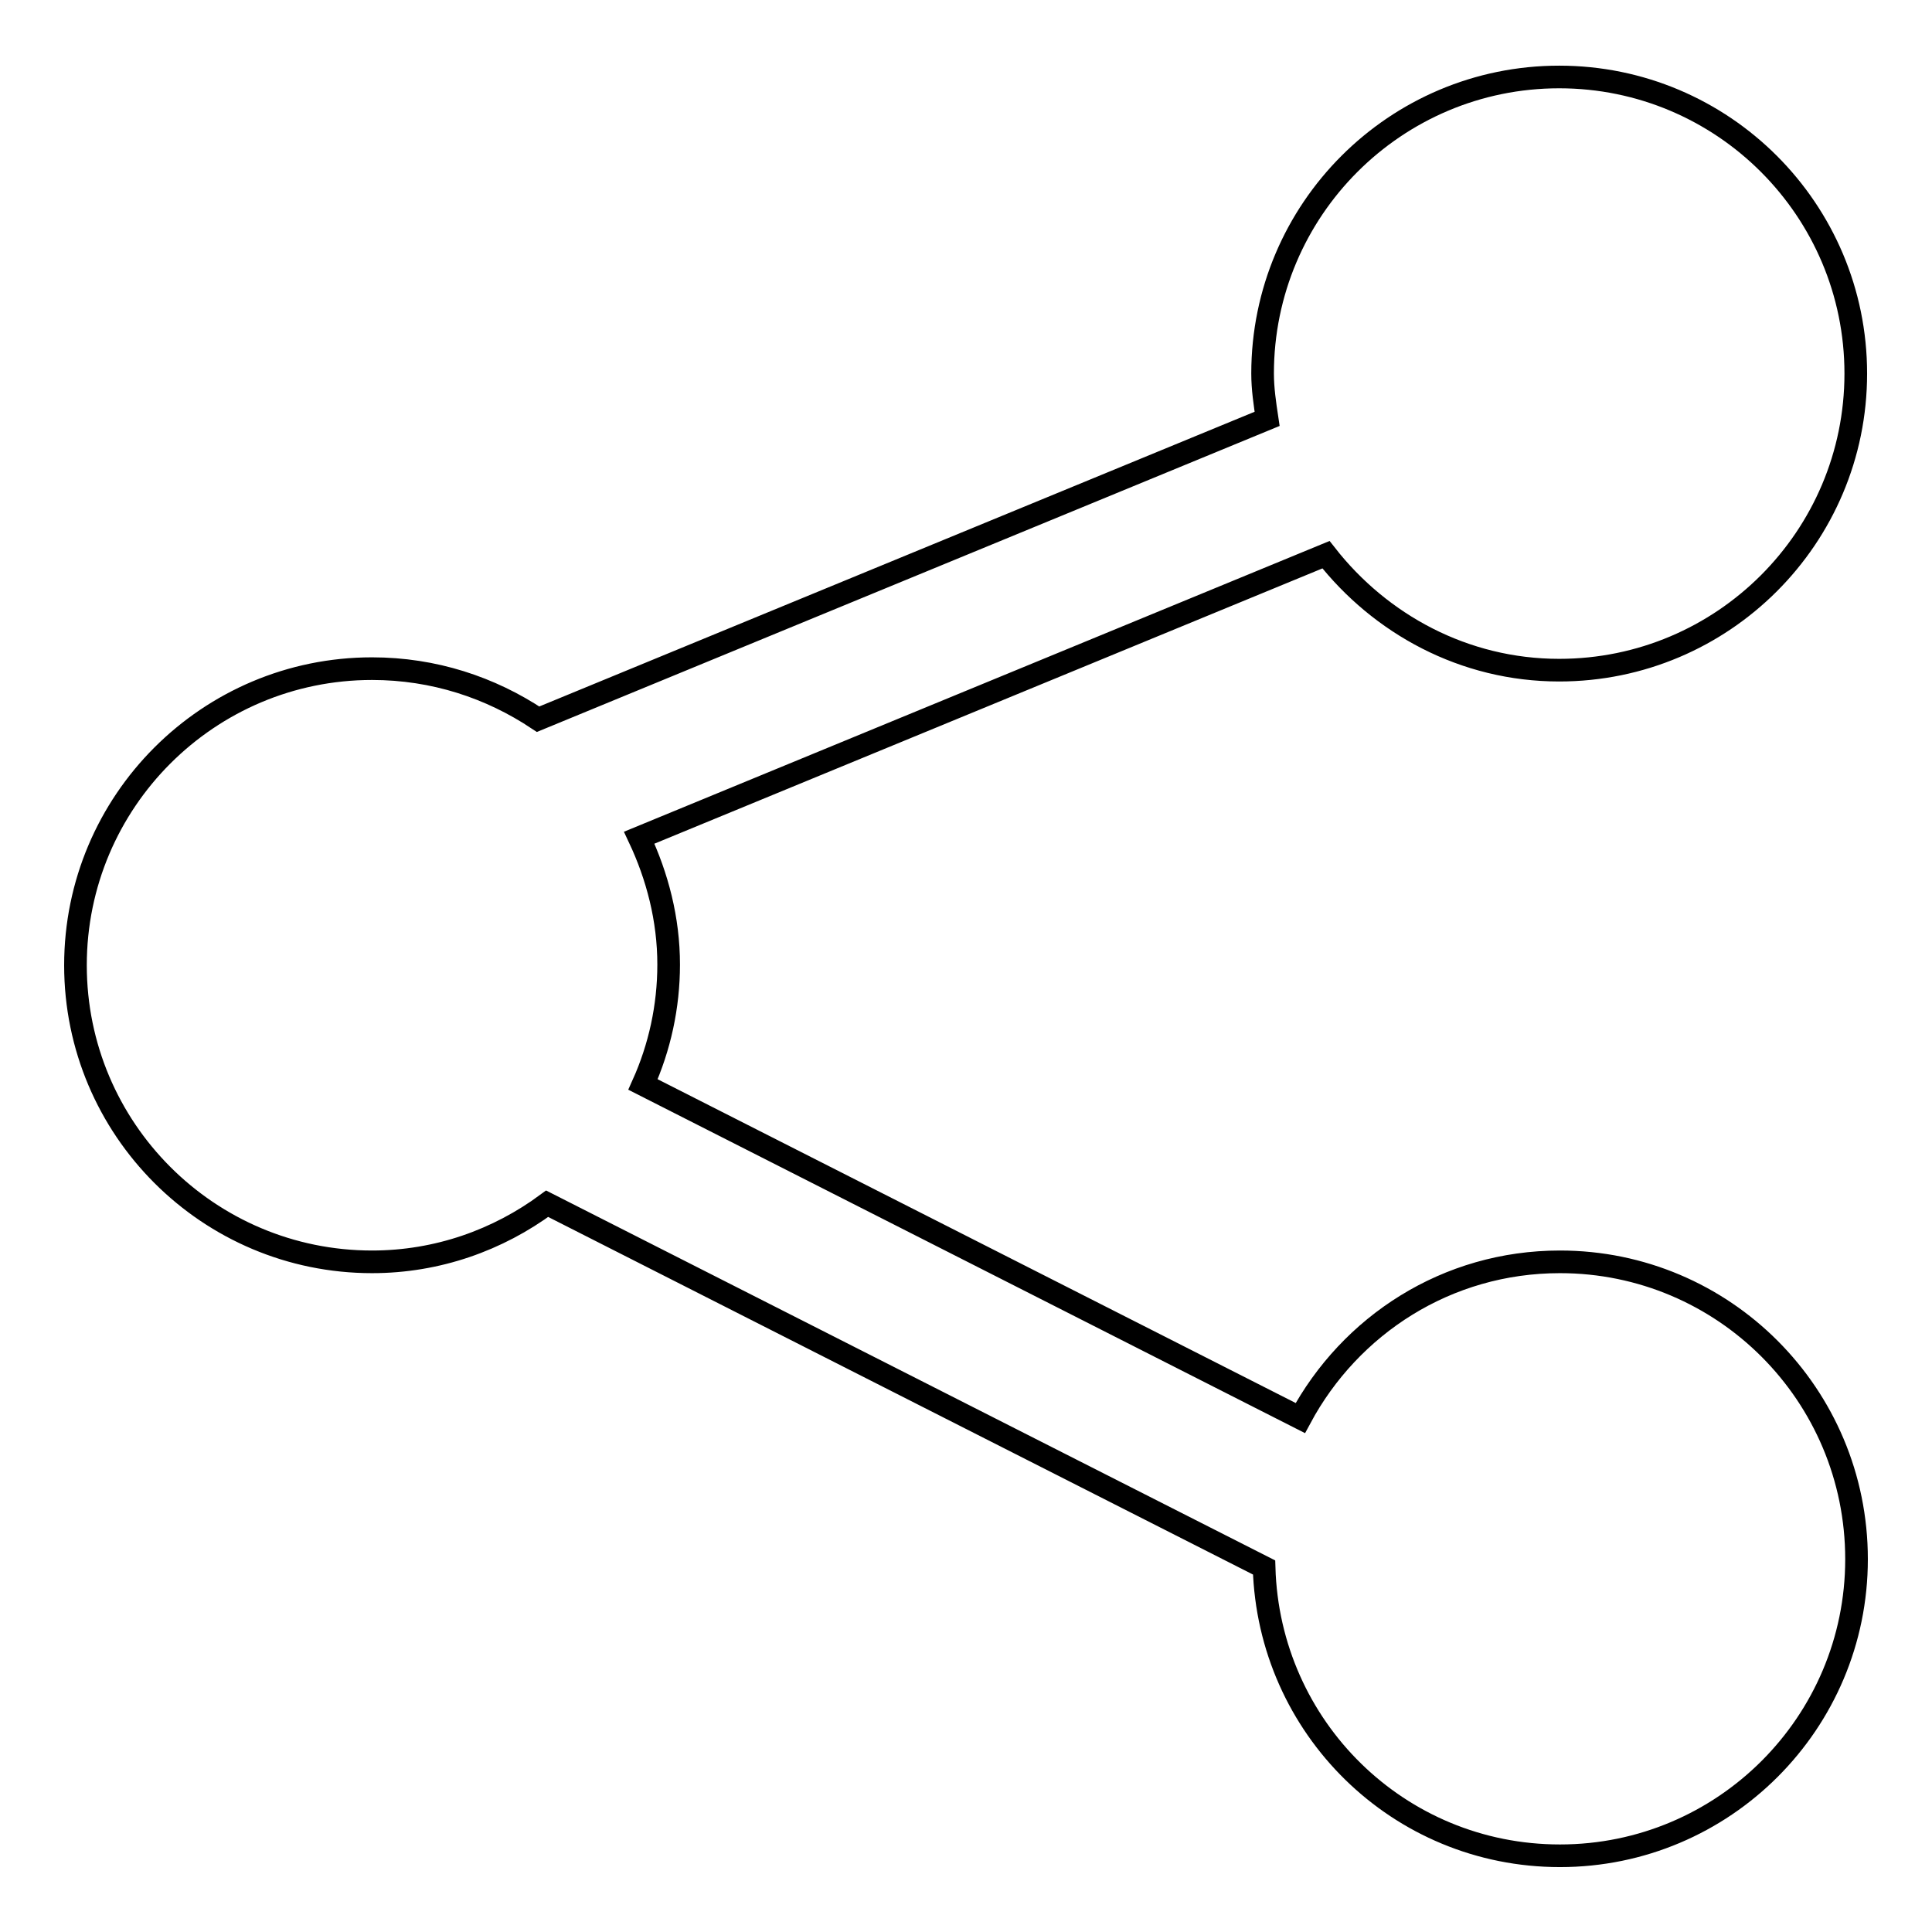 <?xml version="1.0" encoding="utf-8"?>
<!-- Svg Vector Icons : http://www.onlinewebfonts.com/icon -->
<!DOCTYPE svg PUBLIC "-//W3C//DTD SVG 1.1//EN" "http://www.w3.org/Graphics/SVG/1.1/DTD/svg11.dtd">
<svg version="1.1" xmlns="http://www.w3.org/2000/svg" xmlns:xlink="http://www.w3.org/1999/xlink" x="0px" y="0px" viewBox="0 0 256 256" enable-background="new 0 0 256 256" xml:space="preserve">
<g> <path stroke-width="3" fill-opacity="0" stroke="#000000"  d="M206.7,167.2c-15,0-27.8,8.4-34.4,20.7l-87.1-44.2c2.2-4.9,3.4-10.3,3.4-15.9c0-6-1.5-11.7-3.9-16.8 l91-37.5c7.2,9.2,18.3,15.3,30.9,15.3c21.7,0,39.3-17.6,39.3-39.3s-17.6-39.3-39.3-39.3c-21.7,0-39.3,17.6-39.3,39.3 c0,2,0.3,4,0.6,6L71.3,95.3c-6.3-4.2-13.8-6.7-22-6.7c-21.7,0-39.3,17.6-39.3,39.3c0,21.7,17.6,39.3,39.3,39.3 c8.7,0,16.7-2.9,23.2-7.7l95,48.2c0.6,21.2,17.8,38.2,39.2,38.2c21.7,0,39.3-17.6,39.3-39.3C246,184.8,228.4,167.2,206.7,167.2 L206.7,167.2z"/></g>
</svg>